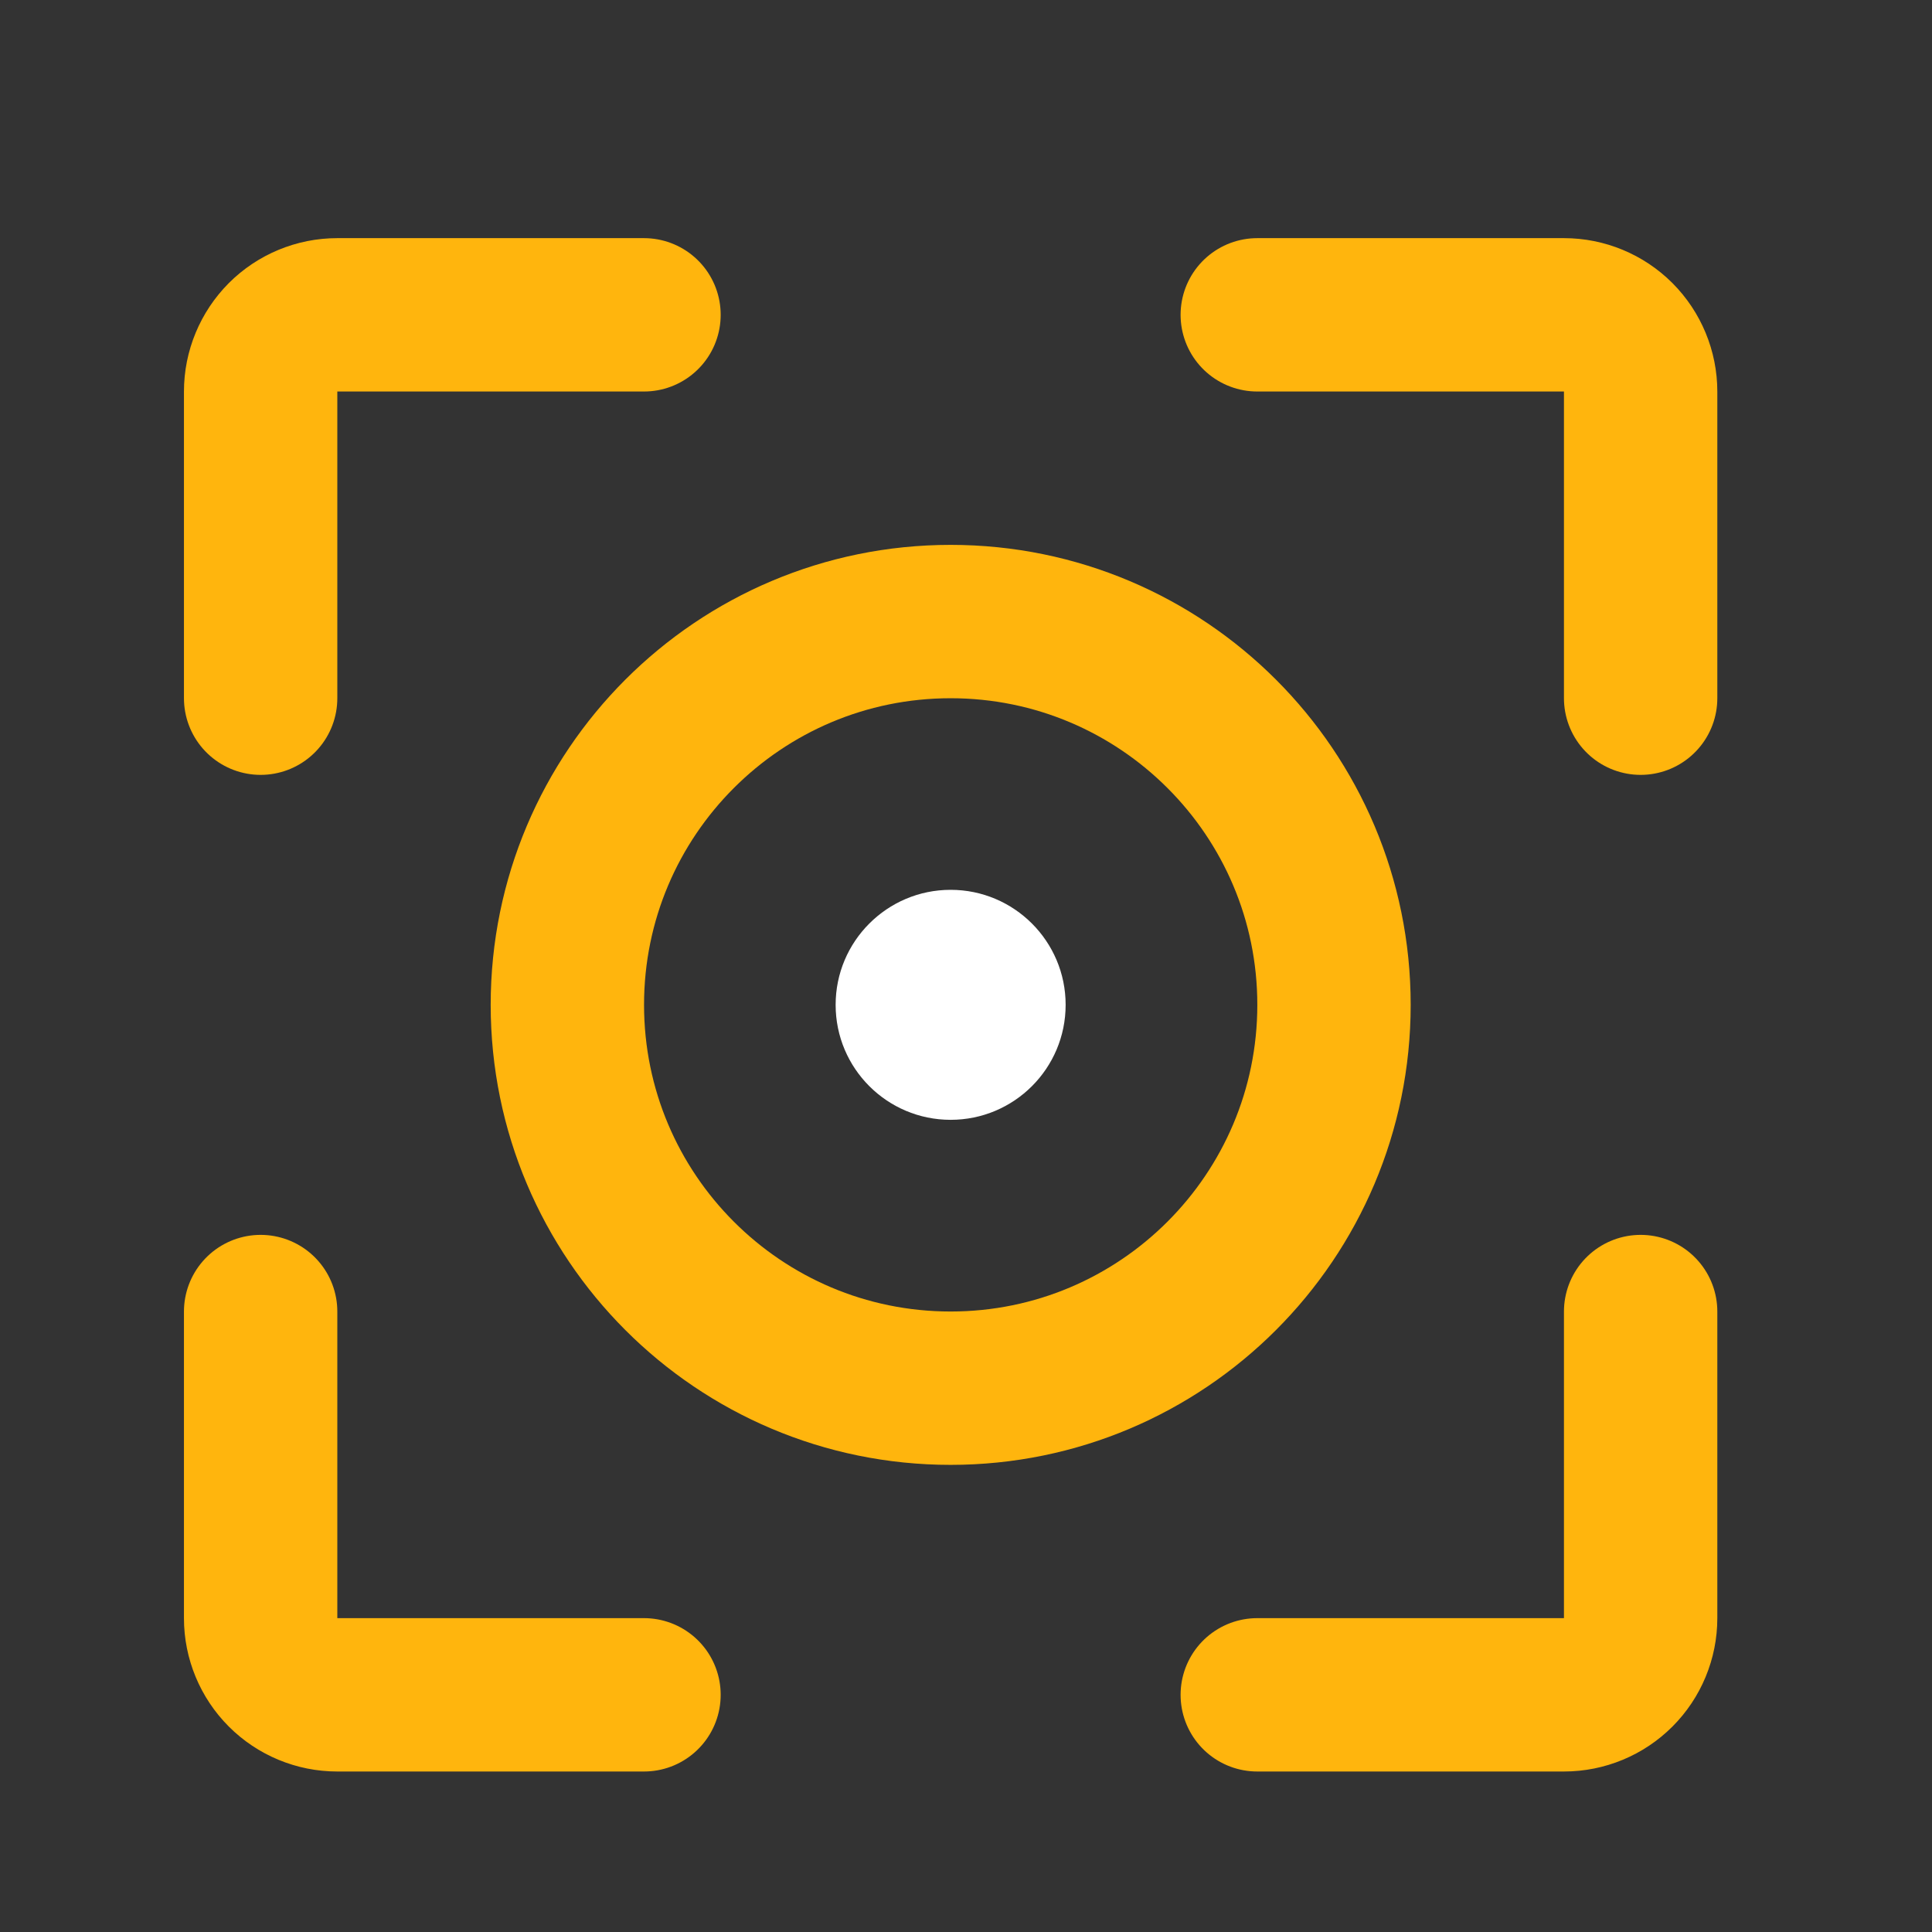 <svg width="21" height="21" viewBox="0 0 21 21" fill="none" xmlns="http://www.w3.org/2000/svg">
<rect x="0" y="0" width="21" height="21" fill="#333333" stroke="none"/>
<path d="M7 3.422H3.666C3.445 3.422 3.233 3.51 3.077 3.666C2.921 3.823 2.833 4.035 2.833 4.256V7.589M7 18.422H3.666C3.445 18.422 3.233 18.334 3.077 18.178C2.921 18.022 2.833 17.81 2.833 17.589V14.256M13.666 18.422H17C17.221 18.422 17.433 18.334 17.589 18.178C17.745 18.022 17.833 17.81 17.833 17.589V14.256M13.666 3.422H17C17.221 3.422 17.433 3.51 17.589 3.666C17.745 3.823 17.833 4.035 17.833 4.256V7.589" stroke="#FFB50D" stroke-width="1.667" stroke-linecap="round" stroke-linejoin="round"/>
<path d="M14.5 10.922C14.5 8.621 12.634 6.756 10.333 6.756C8.032 6.756 6.167 8.621 6.167 10.922C6.167 13.223 8.032 15.089 10.333 15.089C12.634 15.089 14.5 13.223 14.5 10.922Z" stroke="#FFB50D" stroke-width="1.667"/>
<path d="M10.333 12.172C9.643 12.172 9.083 11.613 9.083 10.922C9.083 10.232 9.643 9.672 10.333 9.672C11.023 9.672 11.583 10.232 11.583 10.922C11.583 11.613 11.023 12.172 10.333 12.172Z" fill="white"/>
</svg>
